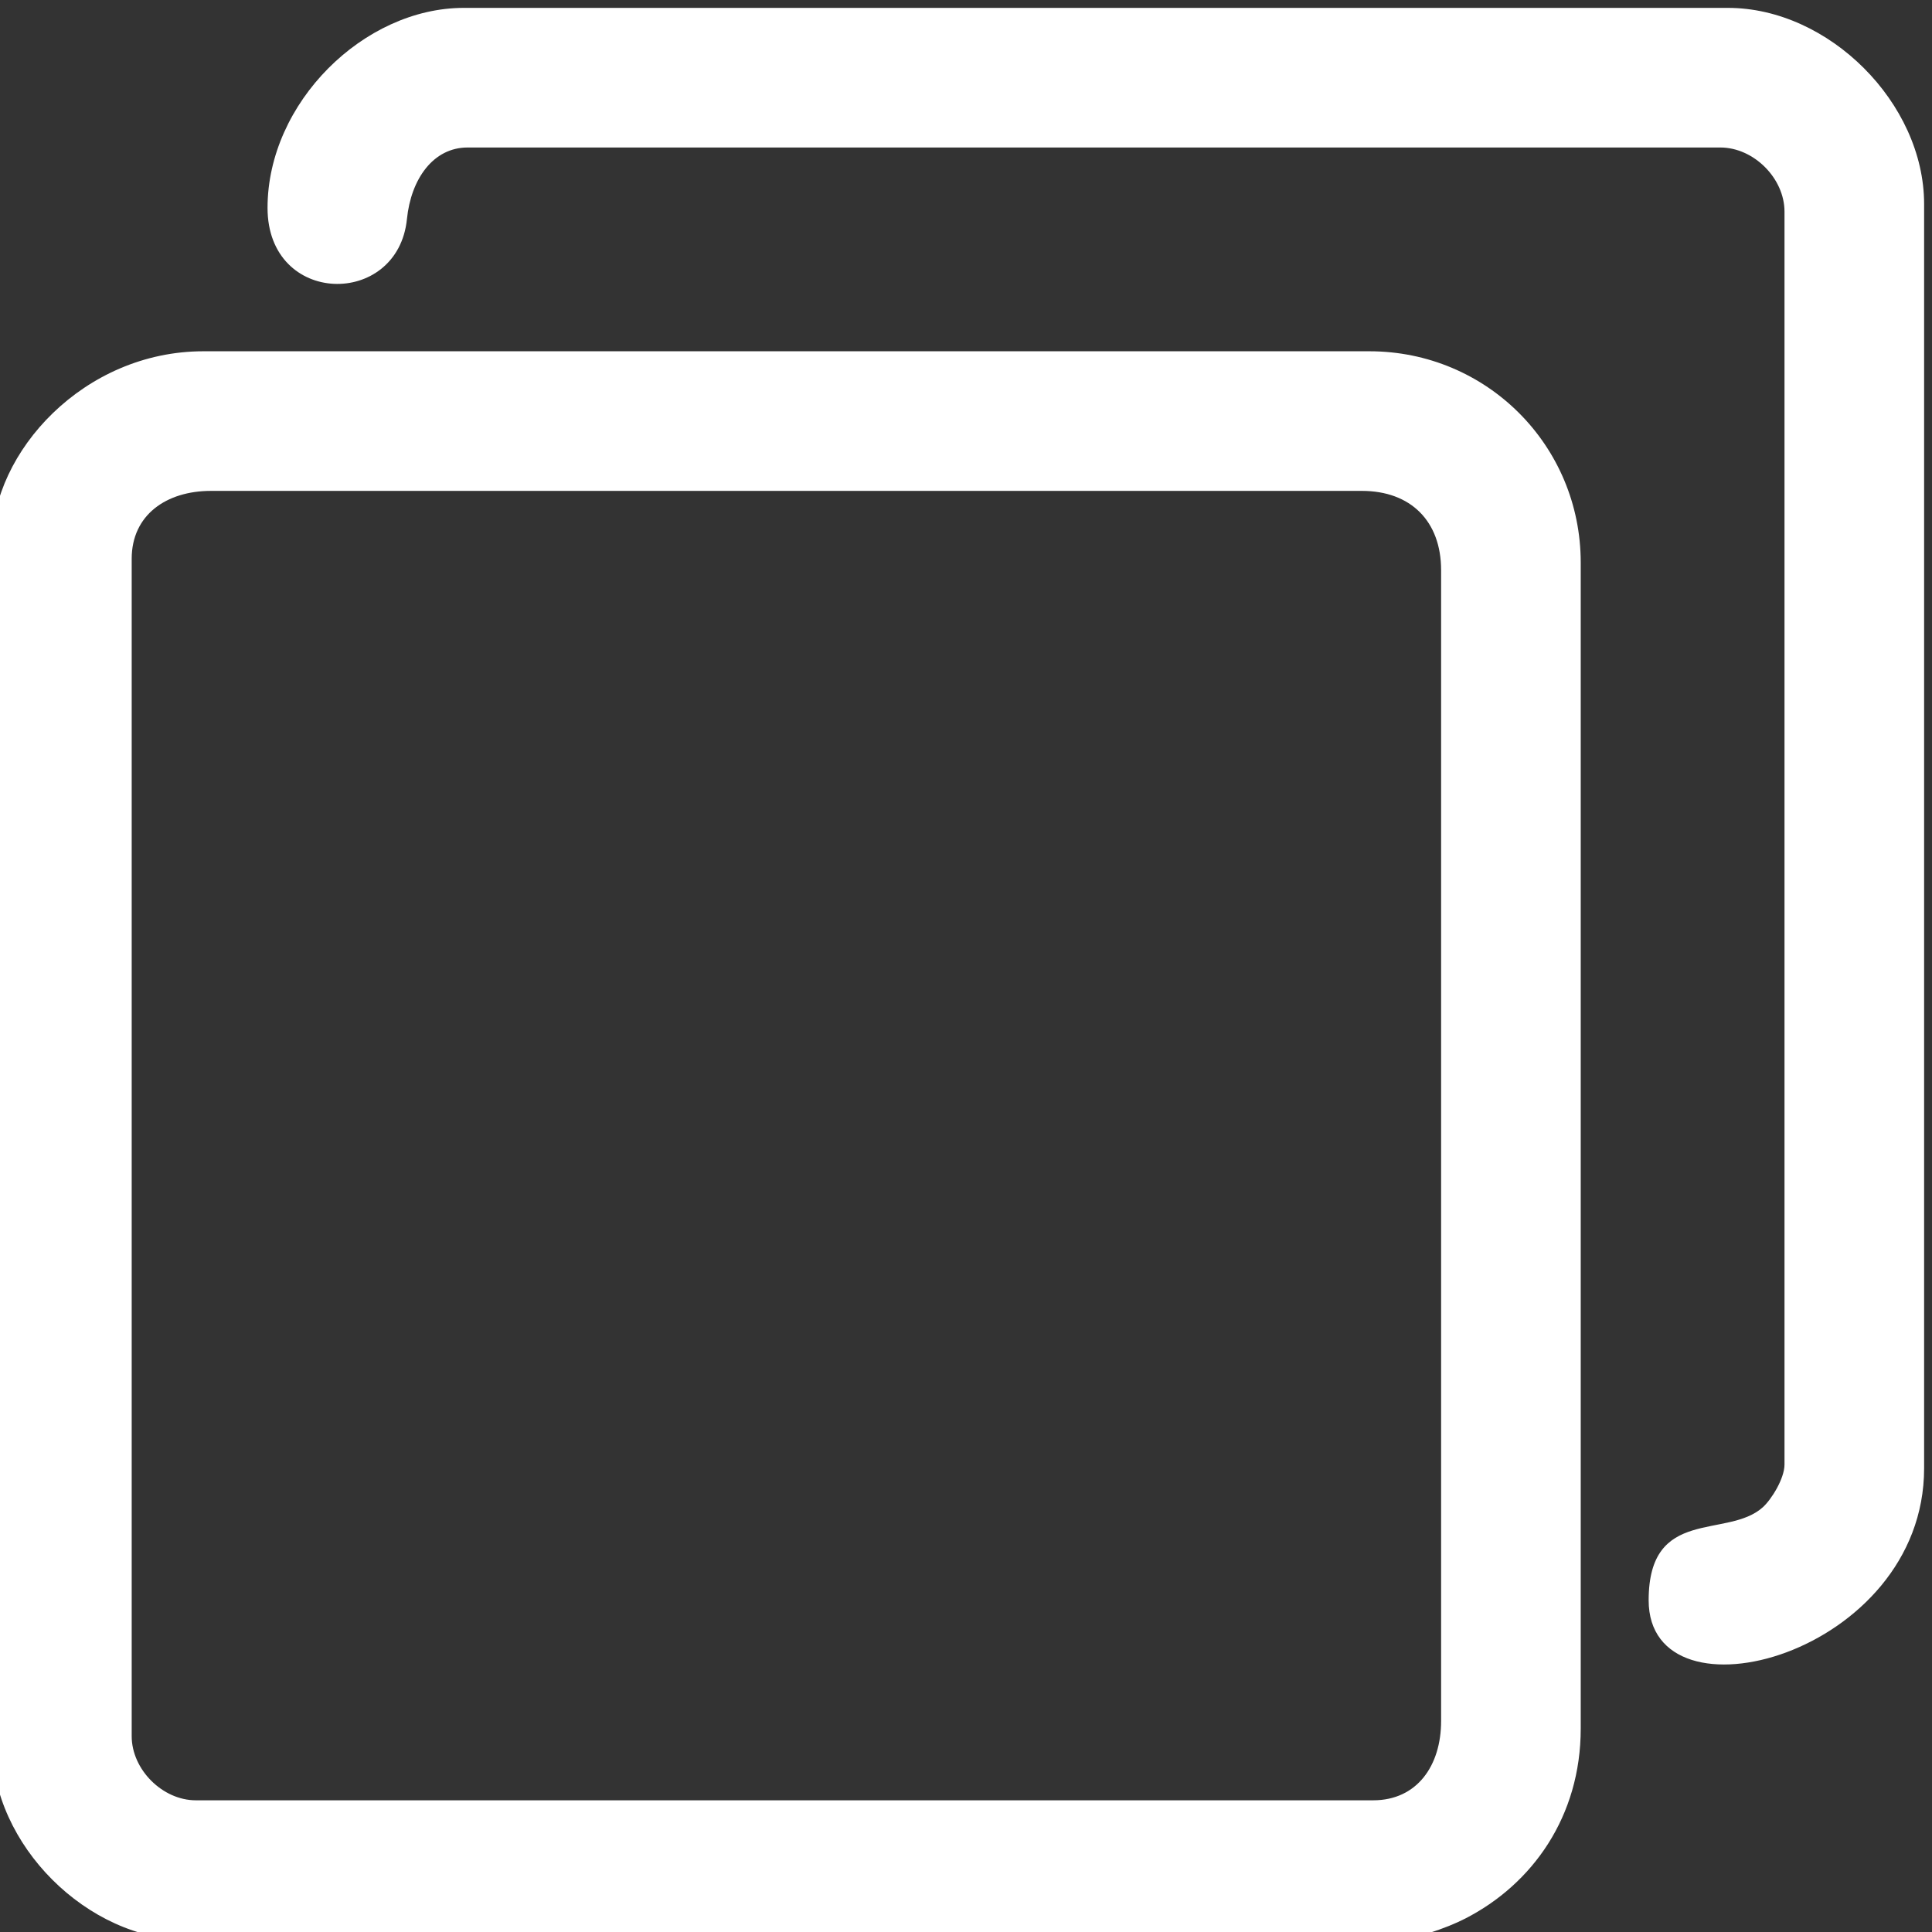 <?xml version="1.0" encoding="UTF-8"?> <svg xmlns="http://www.w3.org/2000/svg" xmlns:xlink="http://www.w3.org/1999/xlink" xmlns:xodm="http://www.corel.com/coreldraw/odm/2003" xml:space="preserve" width="16.796mm" height="16.796mm" version="1.1" style="shape-rendering:geometricPrecision; text-rendering:geometricPrecision; image-rendering:optimizeQuality; fill-rule:evenodd; clip-rule:evenodd" viewBox="0 0 1679.6 1679.6"><rect x="0" y="0" width="1679.6" height="1679.6" fill="#333333" stroke="none"/> <defs> <style type="text/css"> .fil0 {fill:white} </style> </defs> <g id="Слой_x0020_1">  <g id="_2339317893936"> <path class="fil0" d="M1193.79 1565.11l-1023.53 0c-29.02,0 -55.77,-26.75 -55.77,-55.77l0 -1023.53c0,-38.18 30.2,-59.05 68.89,-59.05l1000.57 0c42.51,0 68.89,26.38 68.89,68.89l0 1000.57c0,38.69 -20.87,68.89 -59.05,68.89zm-1200.68 -1092.42l0 1043.21c0,87.81 82.78,170.59 170.59,170.59l1043.21 0c22.46,0 50.76,-10.32 66.78,-18.51 58.65,-29.99 100.53,-88.94 100.53,-165.2l0 -1013.69c0,-101.87 -81.84,-183.71 -183.71,-183.71l-1013.69 0c-103.81,0 -183.71,87.42 -183.71,167.31z"></path> <path class="fil0" d="M232.59 180.72c0,85.63 113.34,87.25 121.19,9.65 3.53,-34.92 22.97,-62.14 52.68,-62.14l1089.14 0c29.02,0 55.77,26.75 55.77,55.77l0 1089.14c0,12.35 -11.41,30.43 -18.7,37.07 -30.83,28.05 -99.4,-0.95 -99.4,81.03 0,111.14 239.48,47.75 239.48,-114.82l0 -1098.98c0,-87.81 -82.78,-170.59 -170.59,-170.59l-1098.98 0c-86.84,0 -170.59,82.4 -170.59,173.87z"></path> </g> </g> </svg> 